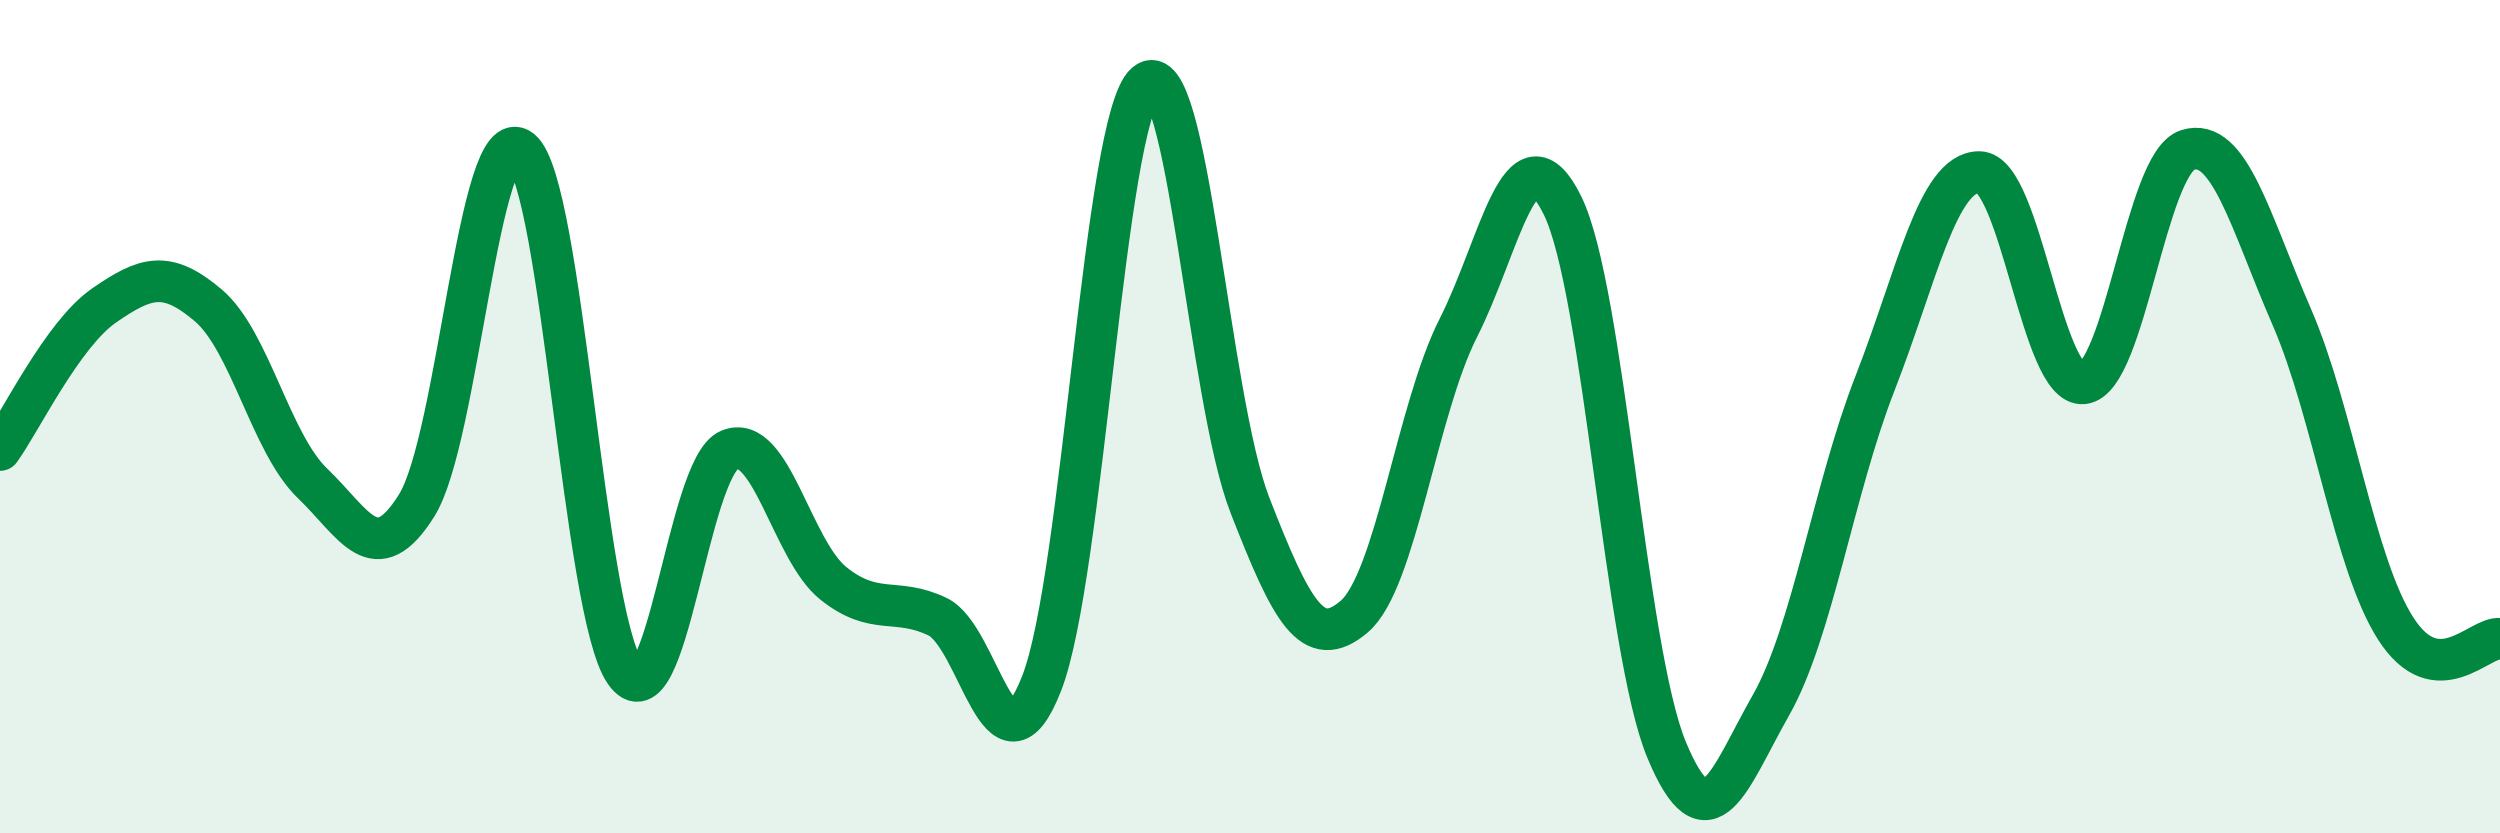 
    <svg width="60" height="20" viewBox="0 0 60 20" xmlns="http://www.w3.org/2000/svg">
      <path
        d="M 0,10.8 C 0.5,10.11 1.5,8.02 2.5,7.33 C 3.5,6.64 4,6.48 5,7.33 C 6,8.18 6.5,10.64 7.5,11.6 C 8.5,12.56 9,13.73 10,12.13 C 11,10.53 11.5,2.8 12.5,3.6 C 13.5,4.4 14,14.69 15,16.13 C 16,17.57 16.5,11.23 17.5,10.8 C 18.5,10.37 19,13.2 20,14 C 21,14.8 21.5,14.32 22.5,14.8 C 23.5,15.28 24,18.96 25,16.4 C 26,13.84 26.5,2.85 27.5,2 C 28.5,1.15 29,9.57 30,12.13 C 31,14.69 31.5,15.65 32.5,14.8 C 33.5,13.95 34,9.84 35,7.87 C 36,5.9 36.5,2.9 37.5,4.93 C 38.5,6.96 39,15.6 40,18 C 41,20.4 41.5,18.69 42.5,16.93 C 43.5,15.17 44,11.76 45,9.2 C 46,6.64 46.5,4.13 47.5,4.13 C 48.5,4.13 49,9.31 50,9.2 C 51,9.09 51.5,3.92 52.5,3.6 C 53.5,3.28 54,5.3 55,7.6 C 56,9.9 56.5,13.54 57.5,15.09 C 58.5,16.64 59.5,15.28 60,15.33L60 20L0 20Z"
        fill="#008740"
        opacity="0.1"
        stroke-linecap="round"
        stroke-linejoin="round"
      />
      <path
        d="M 0,10.8 C 0.5,10.11 1.5,8.02 2.5,7.33 C 3.5,6.64 4,6.48 5,7.33 C 6,8.18 6.5,10.64 7.5,11.6 C 8.5,12.56 9,13.73 10,12.13 C 11,10.53 11.5,2.8 12.5,3.6 C 13.5,4.4 14,14.69 15,16.13 C 16,17.57 16.5,11.23 17.5,10.8 C 18.5,10.37 19,13.2 20,14 C 21,14.8 21.5,14.32 22.5,14.8 C 23.5,15.28 24,18.96 25,16.4 C 26,13.84 26.5,2.85 27.5,2 C 28.5,1.15 29,9.57 30,12.13 C 31,14.69 31.5,15.65 32.5,14.8 C 33.5,13.95 34,9.84 35,7.87 C 36,5.9 36.5,2.9 37.5,4.93 C 38.5,6.96 39,15.6 40,18 C 41,20.4 41.5,18.69 42.5,16.93 C 43.5,15.17 44,11.76 45,9.2 C 46,6.64 46.5,4.13 47.5,4.13 C 48.5,4.13 49,9.31 50,9.2 C 51,9.09 51.5,3.92 52.5,3.6 C 53.5,3.28 54,5.3 55,7.6 C 56,9.9 56.5,13.54 57.5,15.09 C 58.5,16.64 59.5,15.28 60,15.33"
        stroke="#008740"
        stroke-width="1"
        fill="none"
        stroke-linecap="round"
        stroke-linejoin="round"
      />
    </svg>
  
